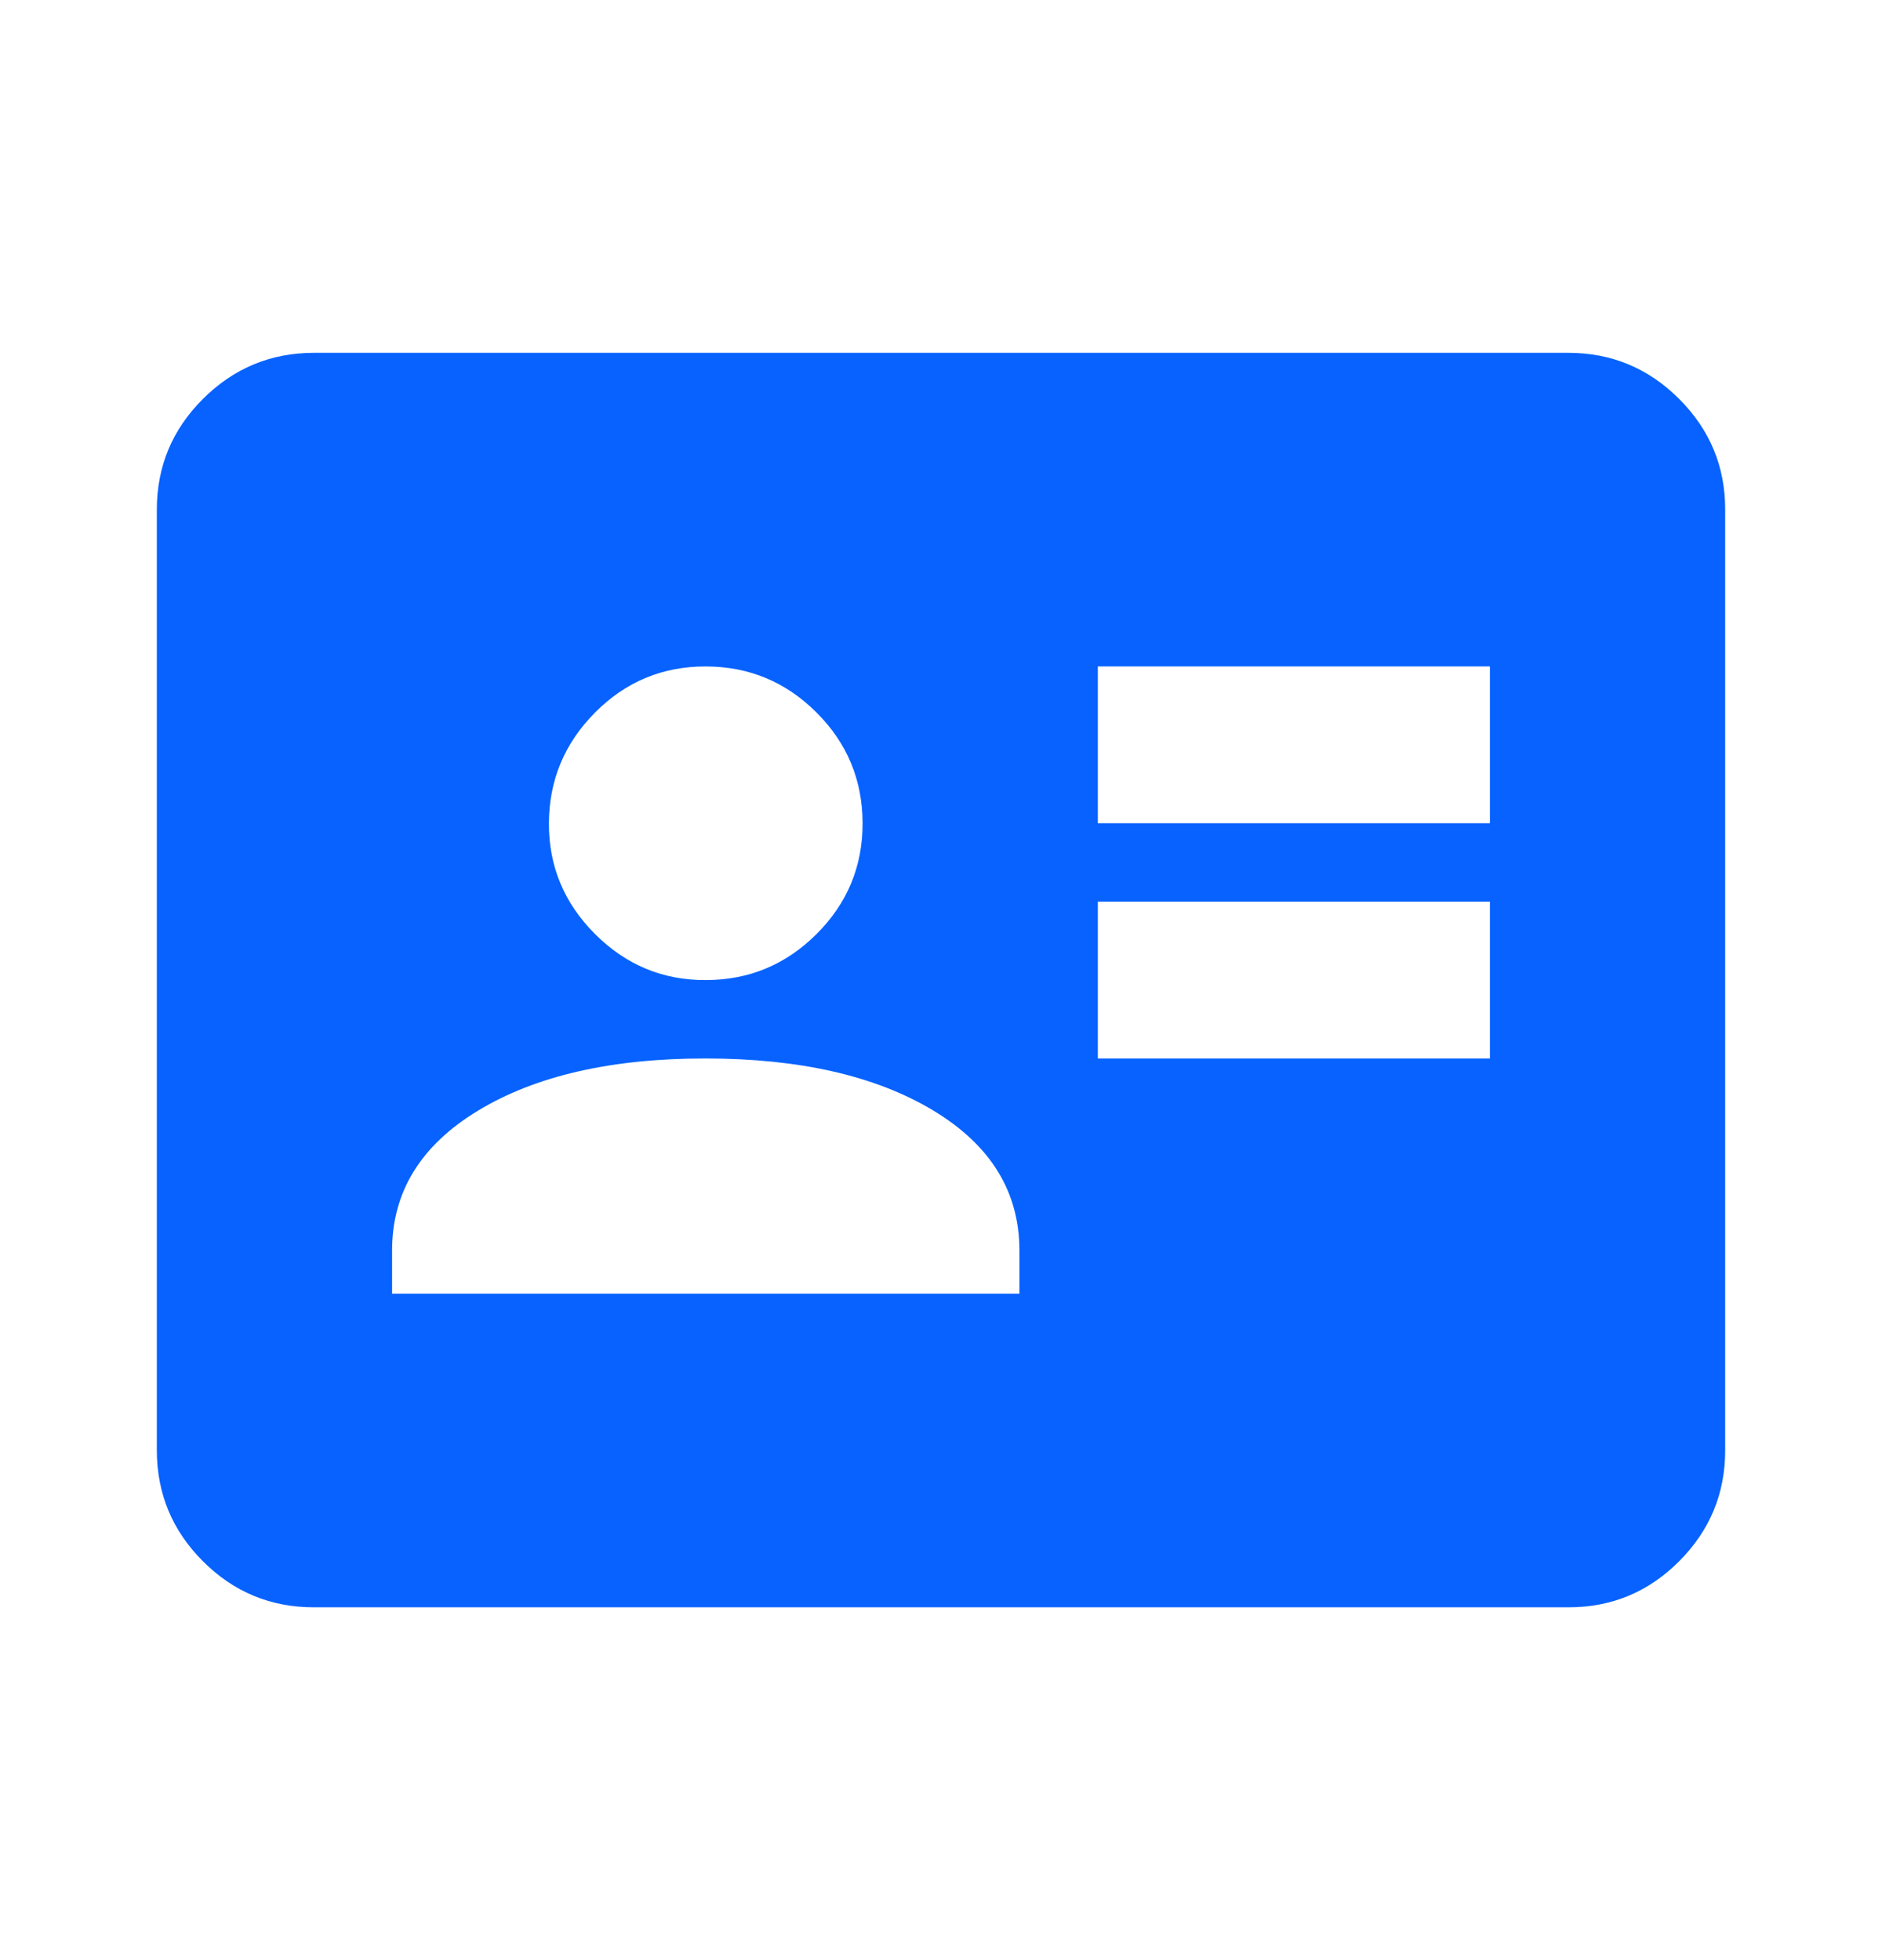 <svg width="24" height="25" viewBox="0 0 24 25" fill="none" xmlns="http://www.w3.org/2000/svg">
<path d="M14 13.5H19V11.5H14V13.5ZM14 10.5H19V8.5H14V10.5ZM5 16.5H13V15.95C13 15.2 12.633 14.604 11.9 14.163C11.167 13.722 10.2 13.501 9 13.5C7.8 13.499 6.833 13.72 6.1 14.163C5.367 14.606 5 15.201 5 15.95V16.5ZM9 12.5C9.55 12.5 10.021 12.304 10.413 11.913C10.805 11.522 11.001 11.051 11 10.5C10.999 9.949 10.804 9.479 10.413 9.088C10.022 8.697 9.551 8.501 9 8.5C8.449 8.499 7.978 8.695 7.588 9.088C7.198 9.481 7.002 9.952 7 10.5C6.998 11.048 7.194 11.519 7.588 11.913C7.982 12.307 8.453 12.503 9 12.5ZM4 20.5C3.45 20.5 2.979 20.304 2.588 19.913C2.197 19.522 2.001 19.051 2 18.5V6.5C2 5.95 2.196 5.479 2.588 5.088C2.98 4.697 3.451 4.501 4 4.5H20C20.55 4.5 21.021 4.696 21.413 5.088C21.805 5.48 22.001 5.951 22 6.5V18.5C22 19.05 21.804 19.521 21.413 19.913C21.022 20.305 20.551 20.501 20 20.5H4Z" fill="#0762FF"/>
</svg>
